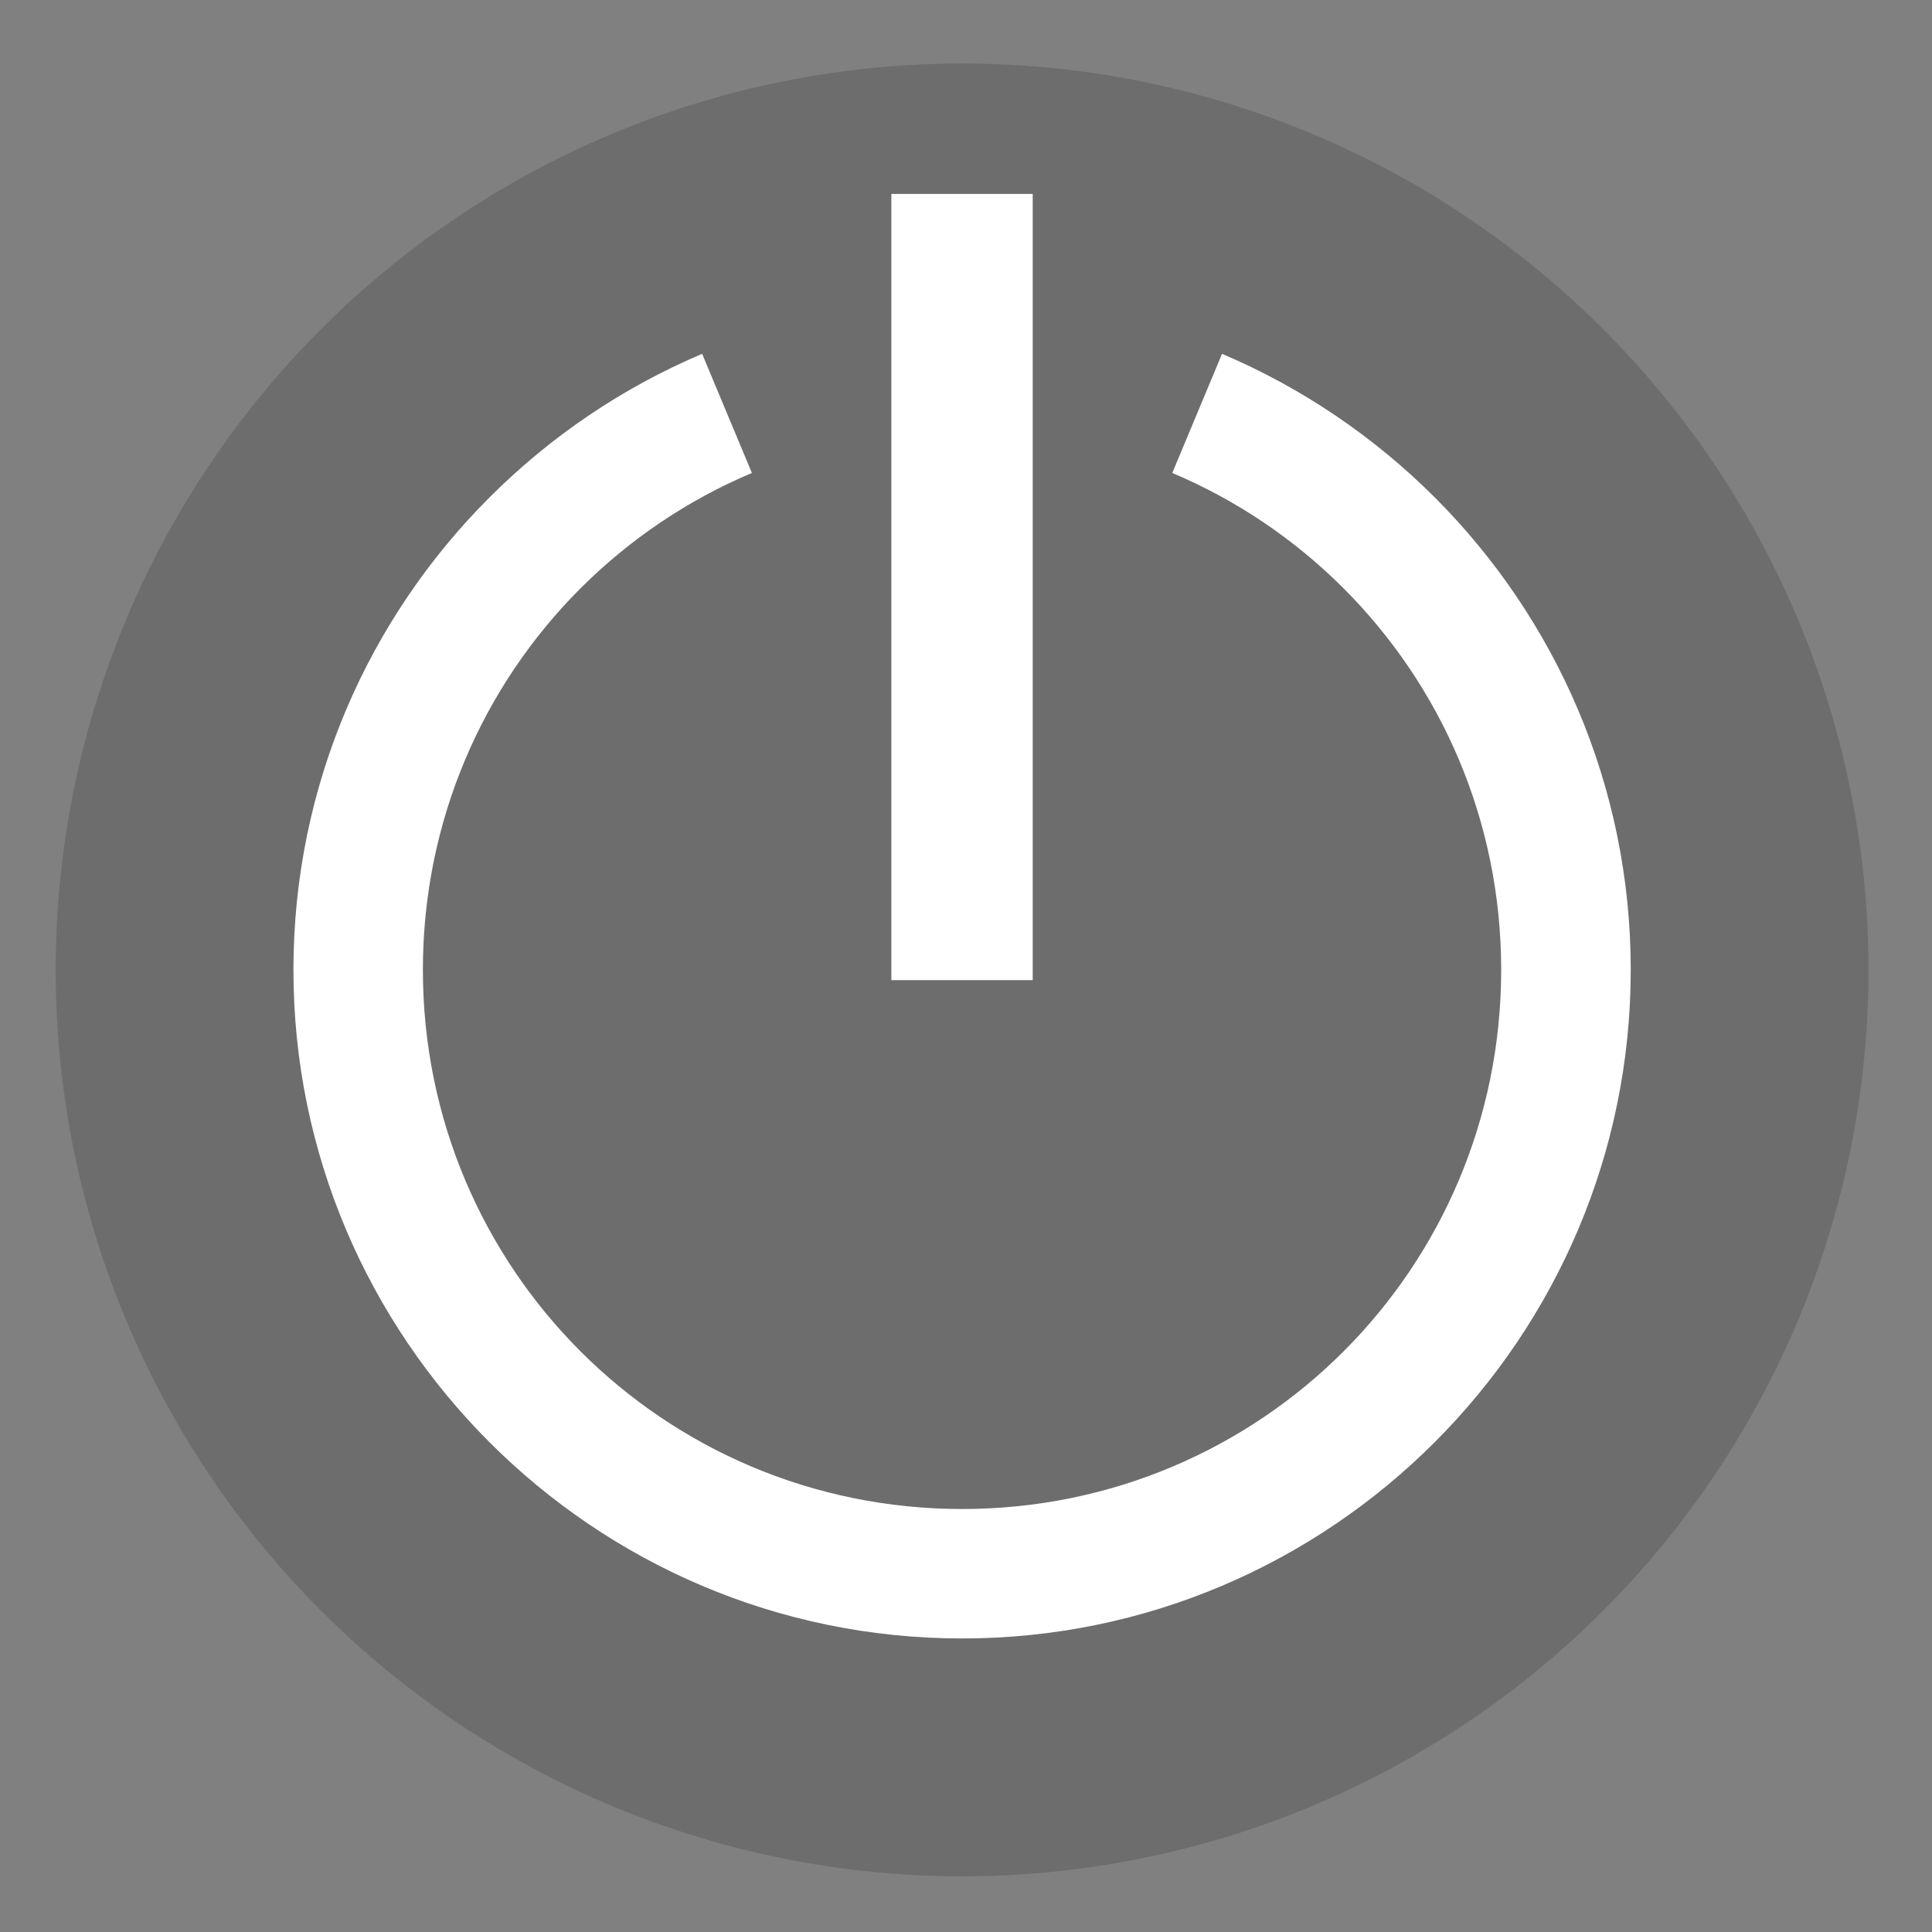 <?xml version="1.0" encoding="UTF-8" standalone="no"?>
<!-- Created with Inkscape (http://www.inkscape.org/) -->

<svg
   width="70"
   height="70"
   viewBox="0 0 18.521 18.521"
   version="1.1"
   id="svg1394"
   inkscape:version="1.1.2 (0a00cf5339, 2022-02-04)"
   sodipodi:docname="s.svg"
   xmlns:inkscape="http://www.inkscape.org/namespaces/inkscape"
   xmlns:sodipodi="http://sodipodi.sourceforge.net/DTD/sodipodi-0.dtd"
   xmlns="http://www.w3.org/2000/svg"
   xmlns:svg="http://www.w3.org/2000/svg">
  <rect x="0" y="0" width="18.521" height="18.521" fill="#808080" stroke="none"/>
  <sodipodi:namedview
     id="namedview1396"
     pagecolor="#aaccd5"
     bordercolor="#666666"
     borderopacity="1.0"
     inkscape:pageshadow="2"
     inkscape:pageopacity="0"
     inkscape:pagecheckerboard="0"
     inkscape:document-units="mm"
     showgrid="false"
     units="px"
     inkscape:zoom="4.6823232"
     inkscape:cx="33.21001"
     inkscape:cy="71.011757"
     inkscape:window-width="1920"
     inkscape:window-height="1030"
     inkscape:window-x="0"
     inkscape:window-y="24"
     inkscape:window-maximized="1"
     inkscape:current-layer="layer1" />
  <defs
     id="defs1391" />
  <g
     inkscape:label="Capa 1"
     inkscape:groupmode="layer"
     id="layer1">
    <circle
       style="fill:#000000;fill-opacity:0.15;stroke:none;stroke-width:1.169;stroke-linejoin:round;stroke-miterlimit:4;stroke-dasharray:none;paint-order:fill markers stroke"
       id="path1179"
       cx="9.223"
       cy="9.298"
       r="8.689" />
    <path
       style="color:#000000;fill:#ffffff;stroke-width:0.414;stroke-linejoin:round;-inkscape-stroke:none;paint-order:fill markers stroke"
       d="M 6.731,3.392 C 5.964,3.717 5.274,4.187 4.693,4.768 3.532,5.928 2.813,7.531 2.813,9.297 c 0,3.533 2.878,6.41 6.41,6.41 3.533,0 6.41,-2.878 6.41,-6.41 0,-1.766 -0.719,-3.369 -1.88,-4.53 C 13.172,4.187 12.481,3.717 11.715,3.392 l -0.477,1.142 c 0.619,0.261 1.175,0.639 1.642,1.106 0.934,0.934 1.511,2.226 1.511,3.657 0,2.862 -2.306,5.169 -5.168,5.169 -2.862,0 -5.169,-2.307 -5.169,-5.169 0,-1.431 0.577,-2.723 1.511,-3.657 C 6.033,5.173 6.589,4.795 7.208,4.534 Z"
       id="path856"
       sodipodi:nodetypes="csssssccssssscc" />
    <rect
       style="fill:#ffffff;fill-opacity:1;stroke:none;stroke-width:1;stroke-linecap:round;stroke-linejoin:round;stroke-miterlimit:4;stroke-dasharray:none;stroke-opacity:1;paint-order:fill markers stroke"
       id="rect3098"
       width="1.355"
       height="7.537"
       x="8.545"
       y="1.859" />
  </g>
</svg>
